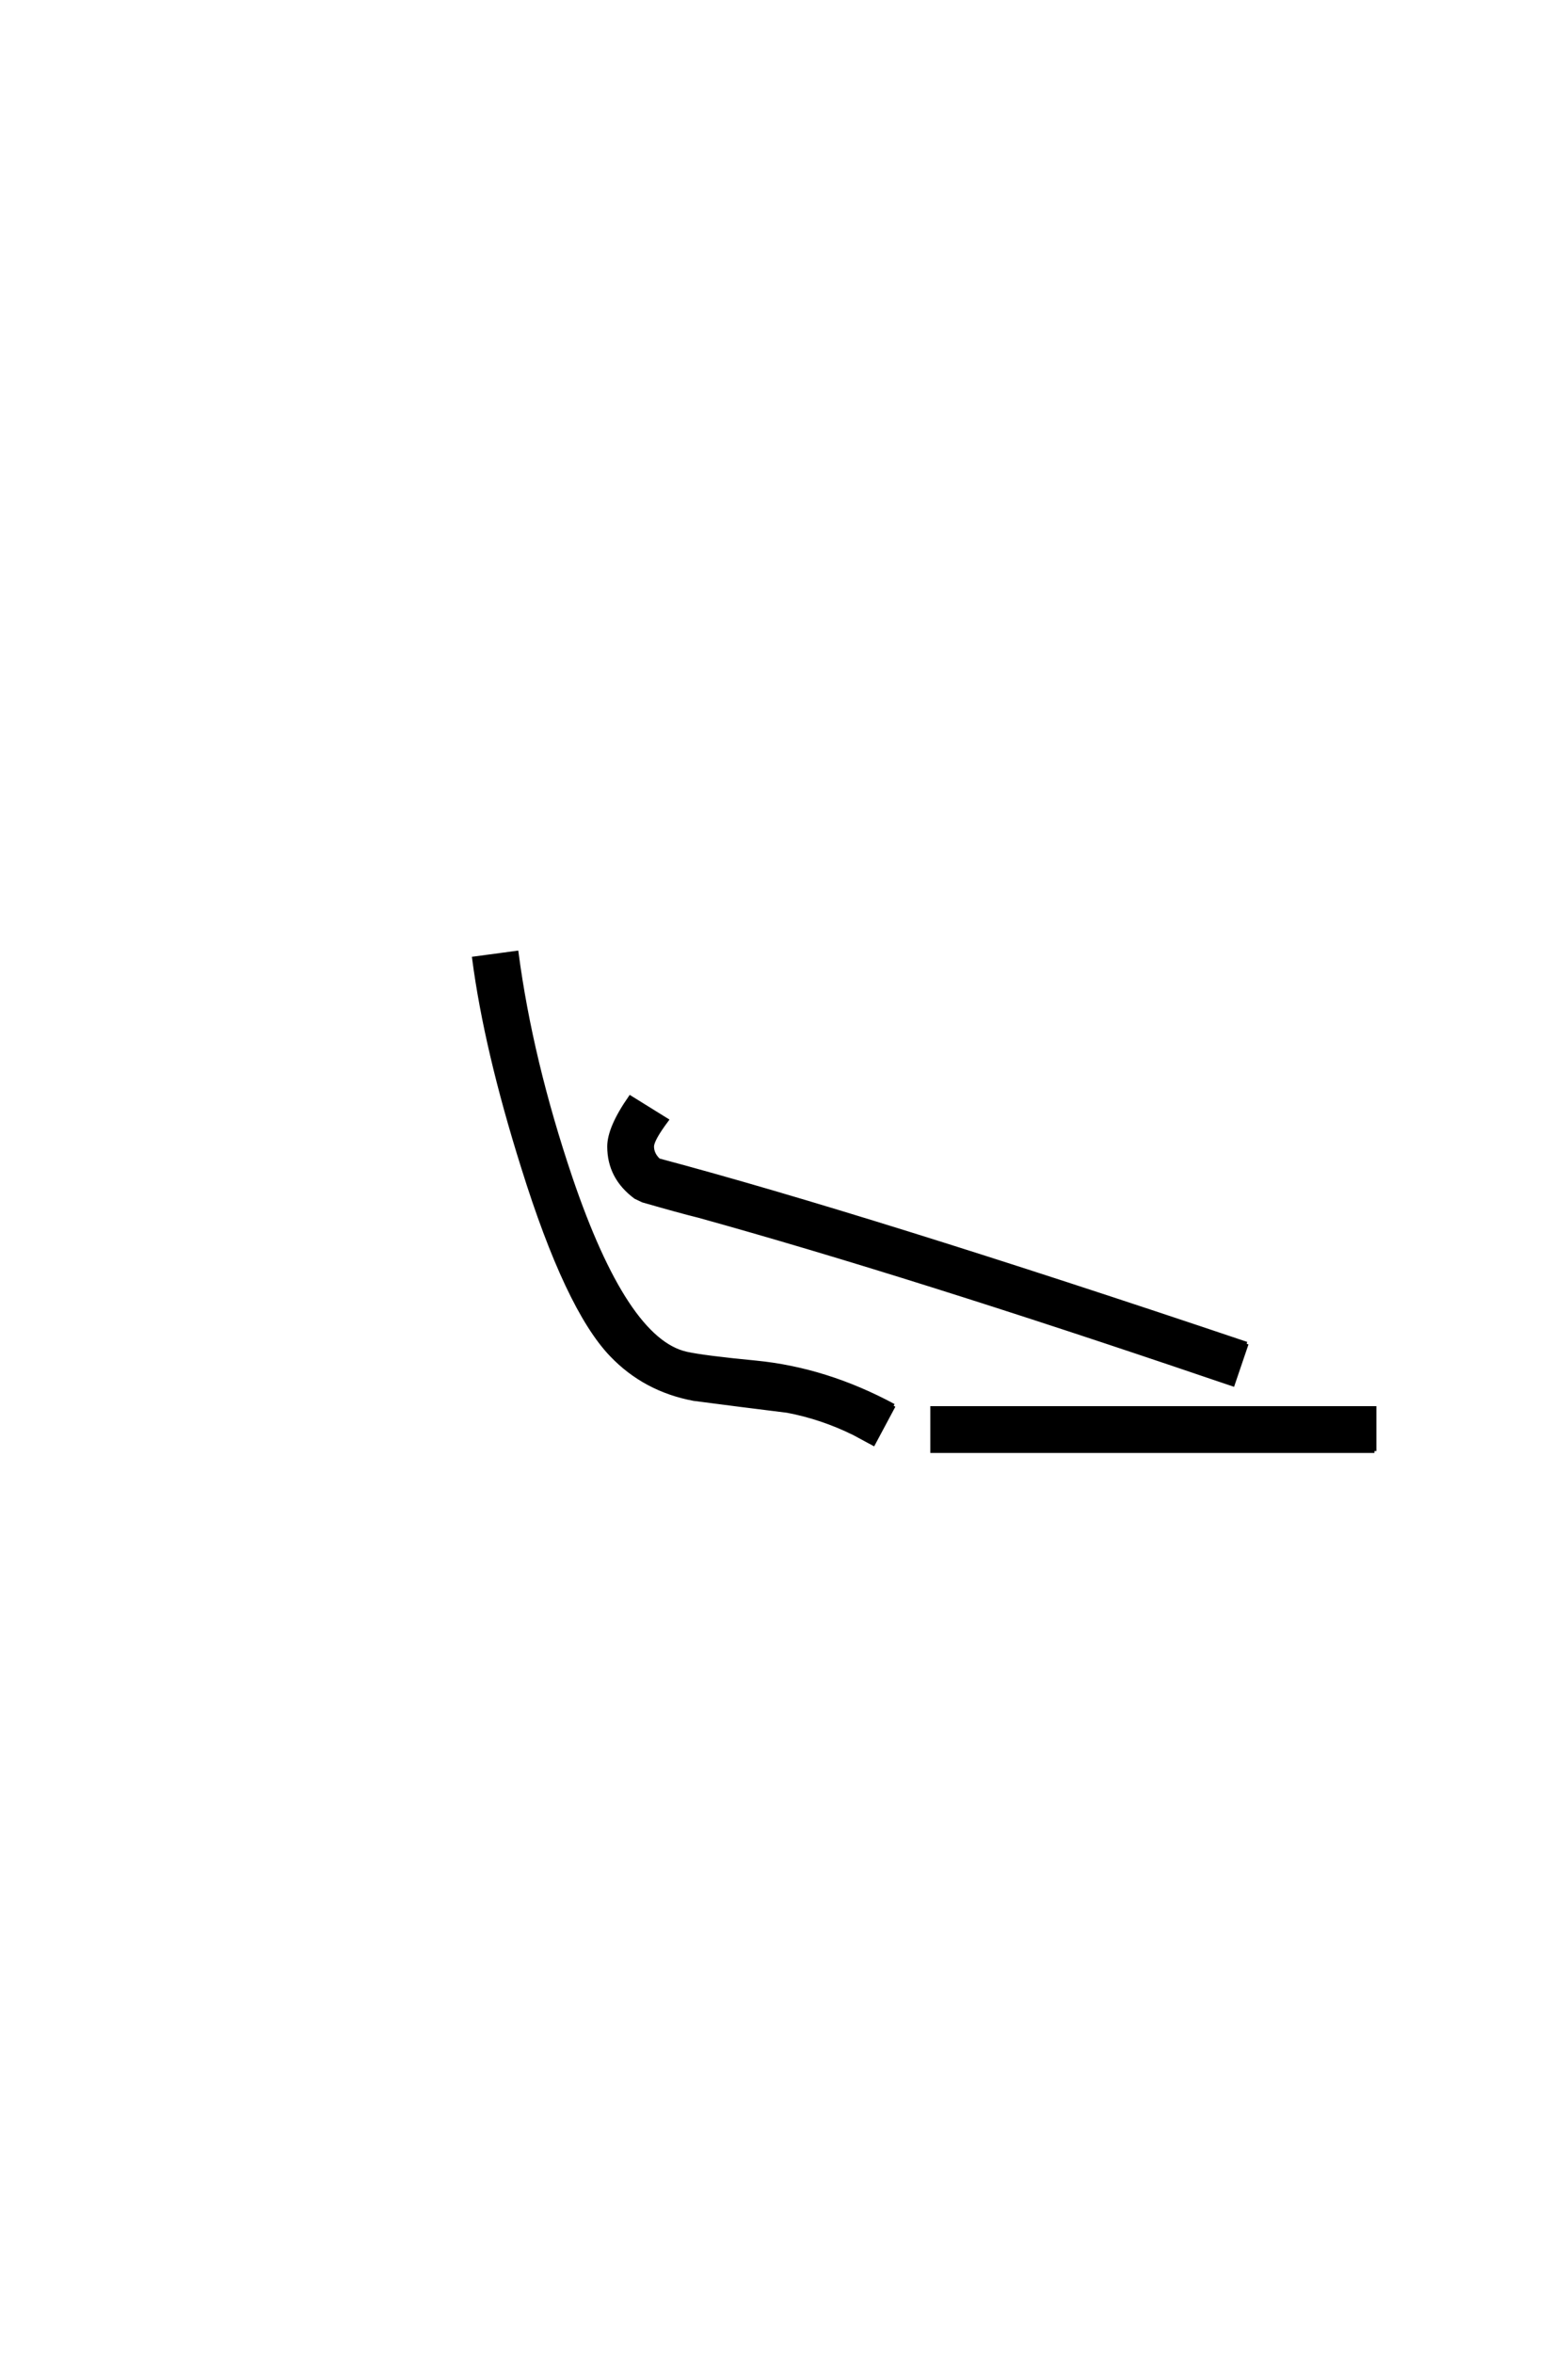 <?xml version='1.0' encoding='UTF-8'?>
<!DOCTYPE svg PUBLIC "-//W3C//DTD SVG 1.0//EN"
"http://www.w3.org/TR/2001/REC-SVG-20010904/DTD/svg10.dtd">

<svg xmlns='http://www.w3.org/2000/svg' version='1.0' width='40.0' height='60.0'>

 <g transform='scale(0.1 -0.1) translate(110.0 -370.0)'>
  <path d='M240.625 0
L127.828 0
L127.828 10.938
L240.625 10.938
L240.625 0
L240.625 0
M208.016 27.344
L204.5 17
L199.312 18.75
Q121.781 45.125 68.266 59.969
Q63.484 61.141 54 63.875
Q52.734 64.453 52.156 64.75
Q45.406 69.734 45.406 77.641
Q45.406 82.422 50.781 90.141
L60.062 84.375
Q56.344 79.391 56.344 77.641
Q56.344 75.688 58.016 74.125
Q111.141 59.969 208.016 27.344
Q111.141 59.969 208.016 27.344
M117.969 11.531
L112.797 1.859
Q111.141 2.734 107.906 4.5
Q99.609 8.594 90.828 10.25
Q78.906 11.719 67 13.281
Q54.5 15.625 46 24.516
Q34.672 36.328 23.438 72.359
Q13.969 102.438 10.938 125.594
L21.781 127.047
Q25.391 99.703 35.547 69.625
Q49.609 28.219 65.141 24.812
Q69.625 23.828 82.812 22.562
Q100.781 20.797 117.969 11.531
' style='fill: #000000; stroke: #000000'/>
 </g>
</svg>
